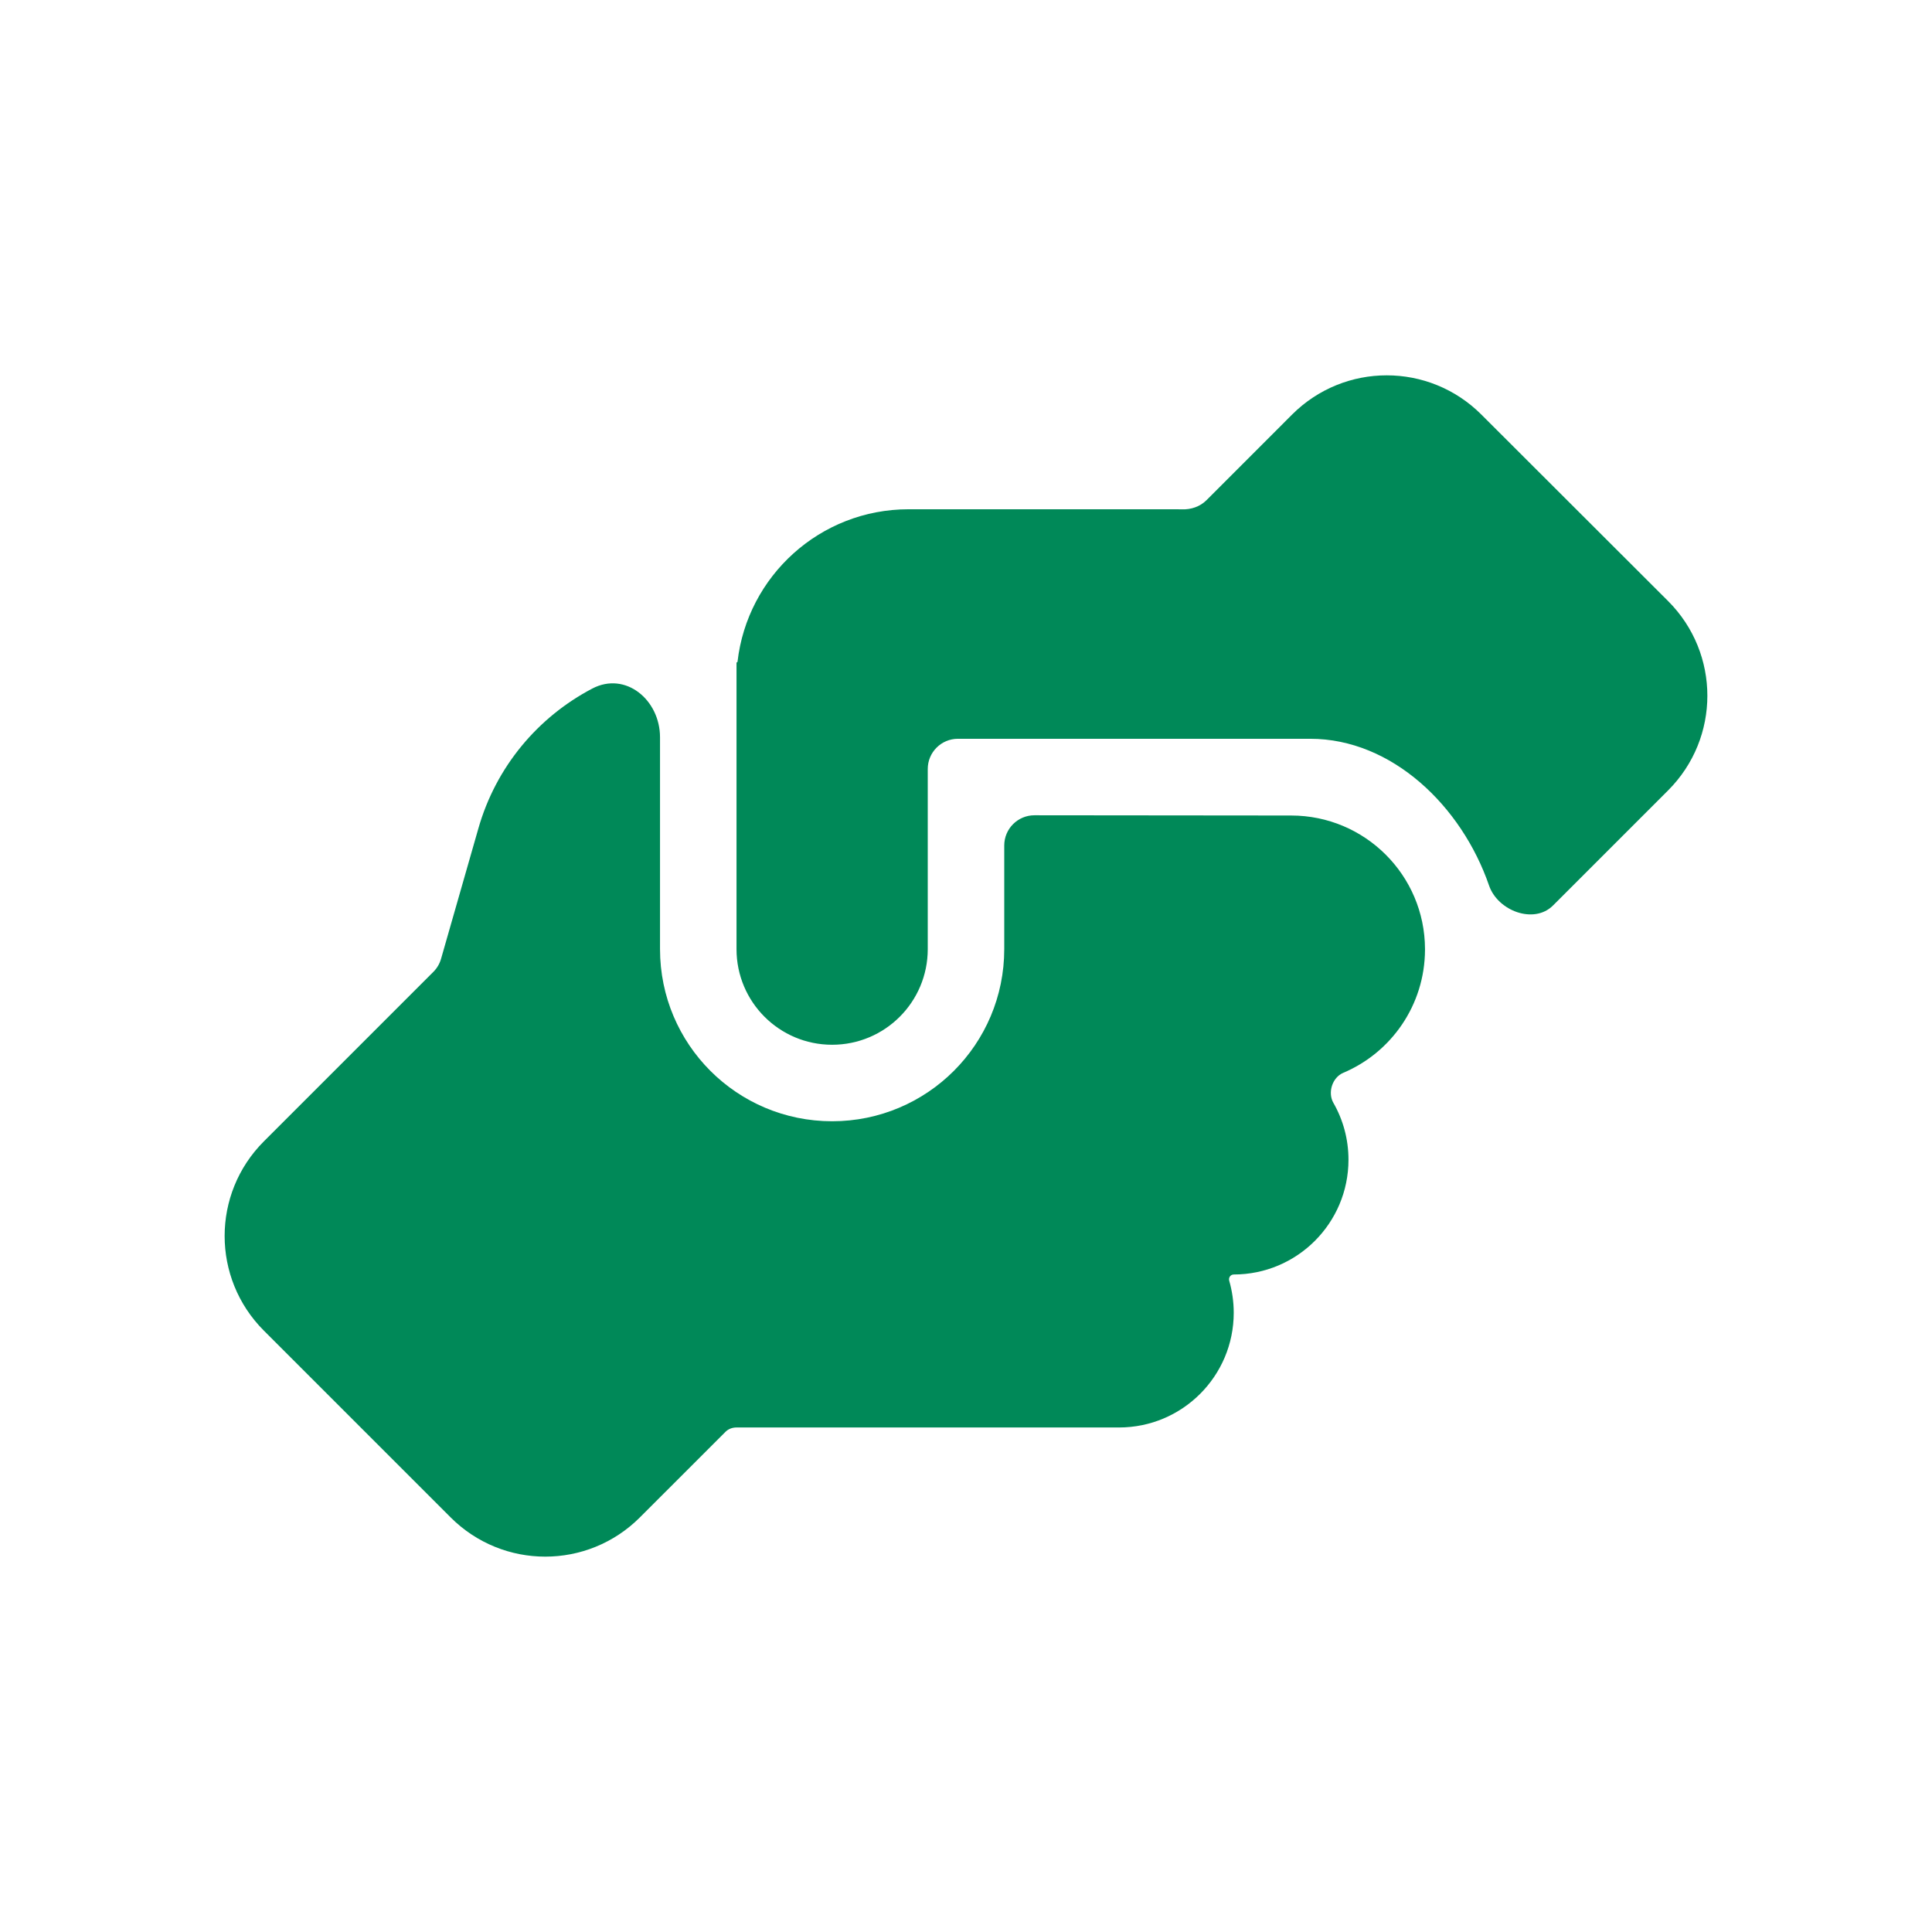<?xml version="1.0" encoding="UTF-8"?> <svg xmlns="http://www.w3.org/2000/svg" width="64" height="64" viewBox="0 0 64 64" fill="none"><path d="M49.327 29.335C49.618 30.177 50.816 30.625 51.446 29.995L55.258 26.183C56.992 24.449 56.992 21.645 55.258 19.911L49.073 13.734C47.339 12 44.536 12 42.801 13.734L39.966 16.57C39.751 16.785 39.45 16.884 39.147 16.873C39.088 16.871 39.028 16.87 38.969 16.87H30.099C27.167 16.87 24.755 19.08 24.431 21.924C24.43 21.932 24.423 21.938 24.415 21.938C24.405 21.938 24.398 21.946 24.398 21.955V31.441C24.398 33.191 25.815 34.609 27.565 34.609C29.316 34.609 30.733 33.191 30.733 31.441V25.473C30.733 24.92 31.181 24.473 31.733 24.473H43.403C46.111 24.473 48.42 26.704 49.327 29.335ZM34.268 27.007C33.715 27.007 33.267 27.455 33.267 28.007V31.441C33.267 34.593 30.717 37.143 27.565 37.143C24.414 37.143 21.864 34.593 21.864 31.441V24.424C21.864 23.184 20.722 22.233 19.623 22.808C17.823 23.751 16.428 25.398 15.845 27.45L14.61 31.763C14.563 31.926 14.476 32.074 14.356 32.194L8.742 37.808C7.008 39.542 7.008 42.346 8.742 44.08L14.927 50.265C16.661 51.999 19.464 51.999 21.198 50.265L24.033 47.431C24.13 47.334 24.261 47.287 24.398 47.287H37.068C39.167 47.287 40.869 45.585 40.869 43.486C40.869 43.118 40.815 42.76 40.719 42.423C40.691 42.322 40.764 42.219 40.869 42.219C42.968 42.219 44.67 40.516 44.67 38.418C44.67 37.732 44.489 37.09 44.171 36.535C43.974 36.192 44.134 35.692 44.498 35.538C46.084 34.868 47.198 33.298 47.205 31.465V31.433C47.197 28.994 45.217 27.015 42.77 27.015L34.268 27.007Z" fill="#008958"></path></svg> 
